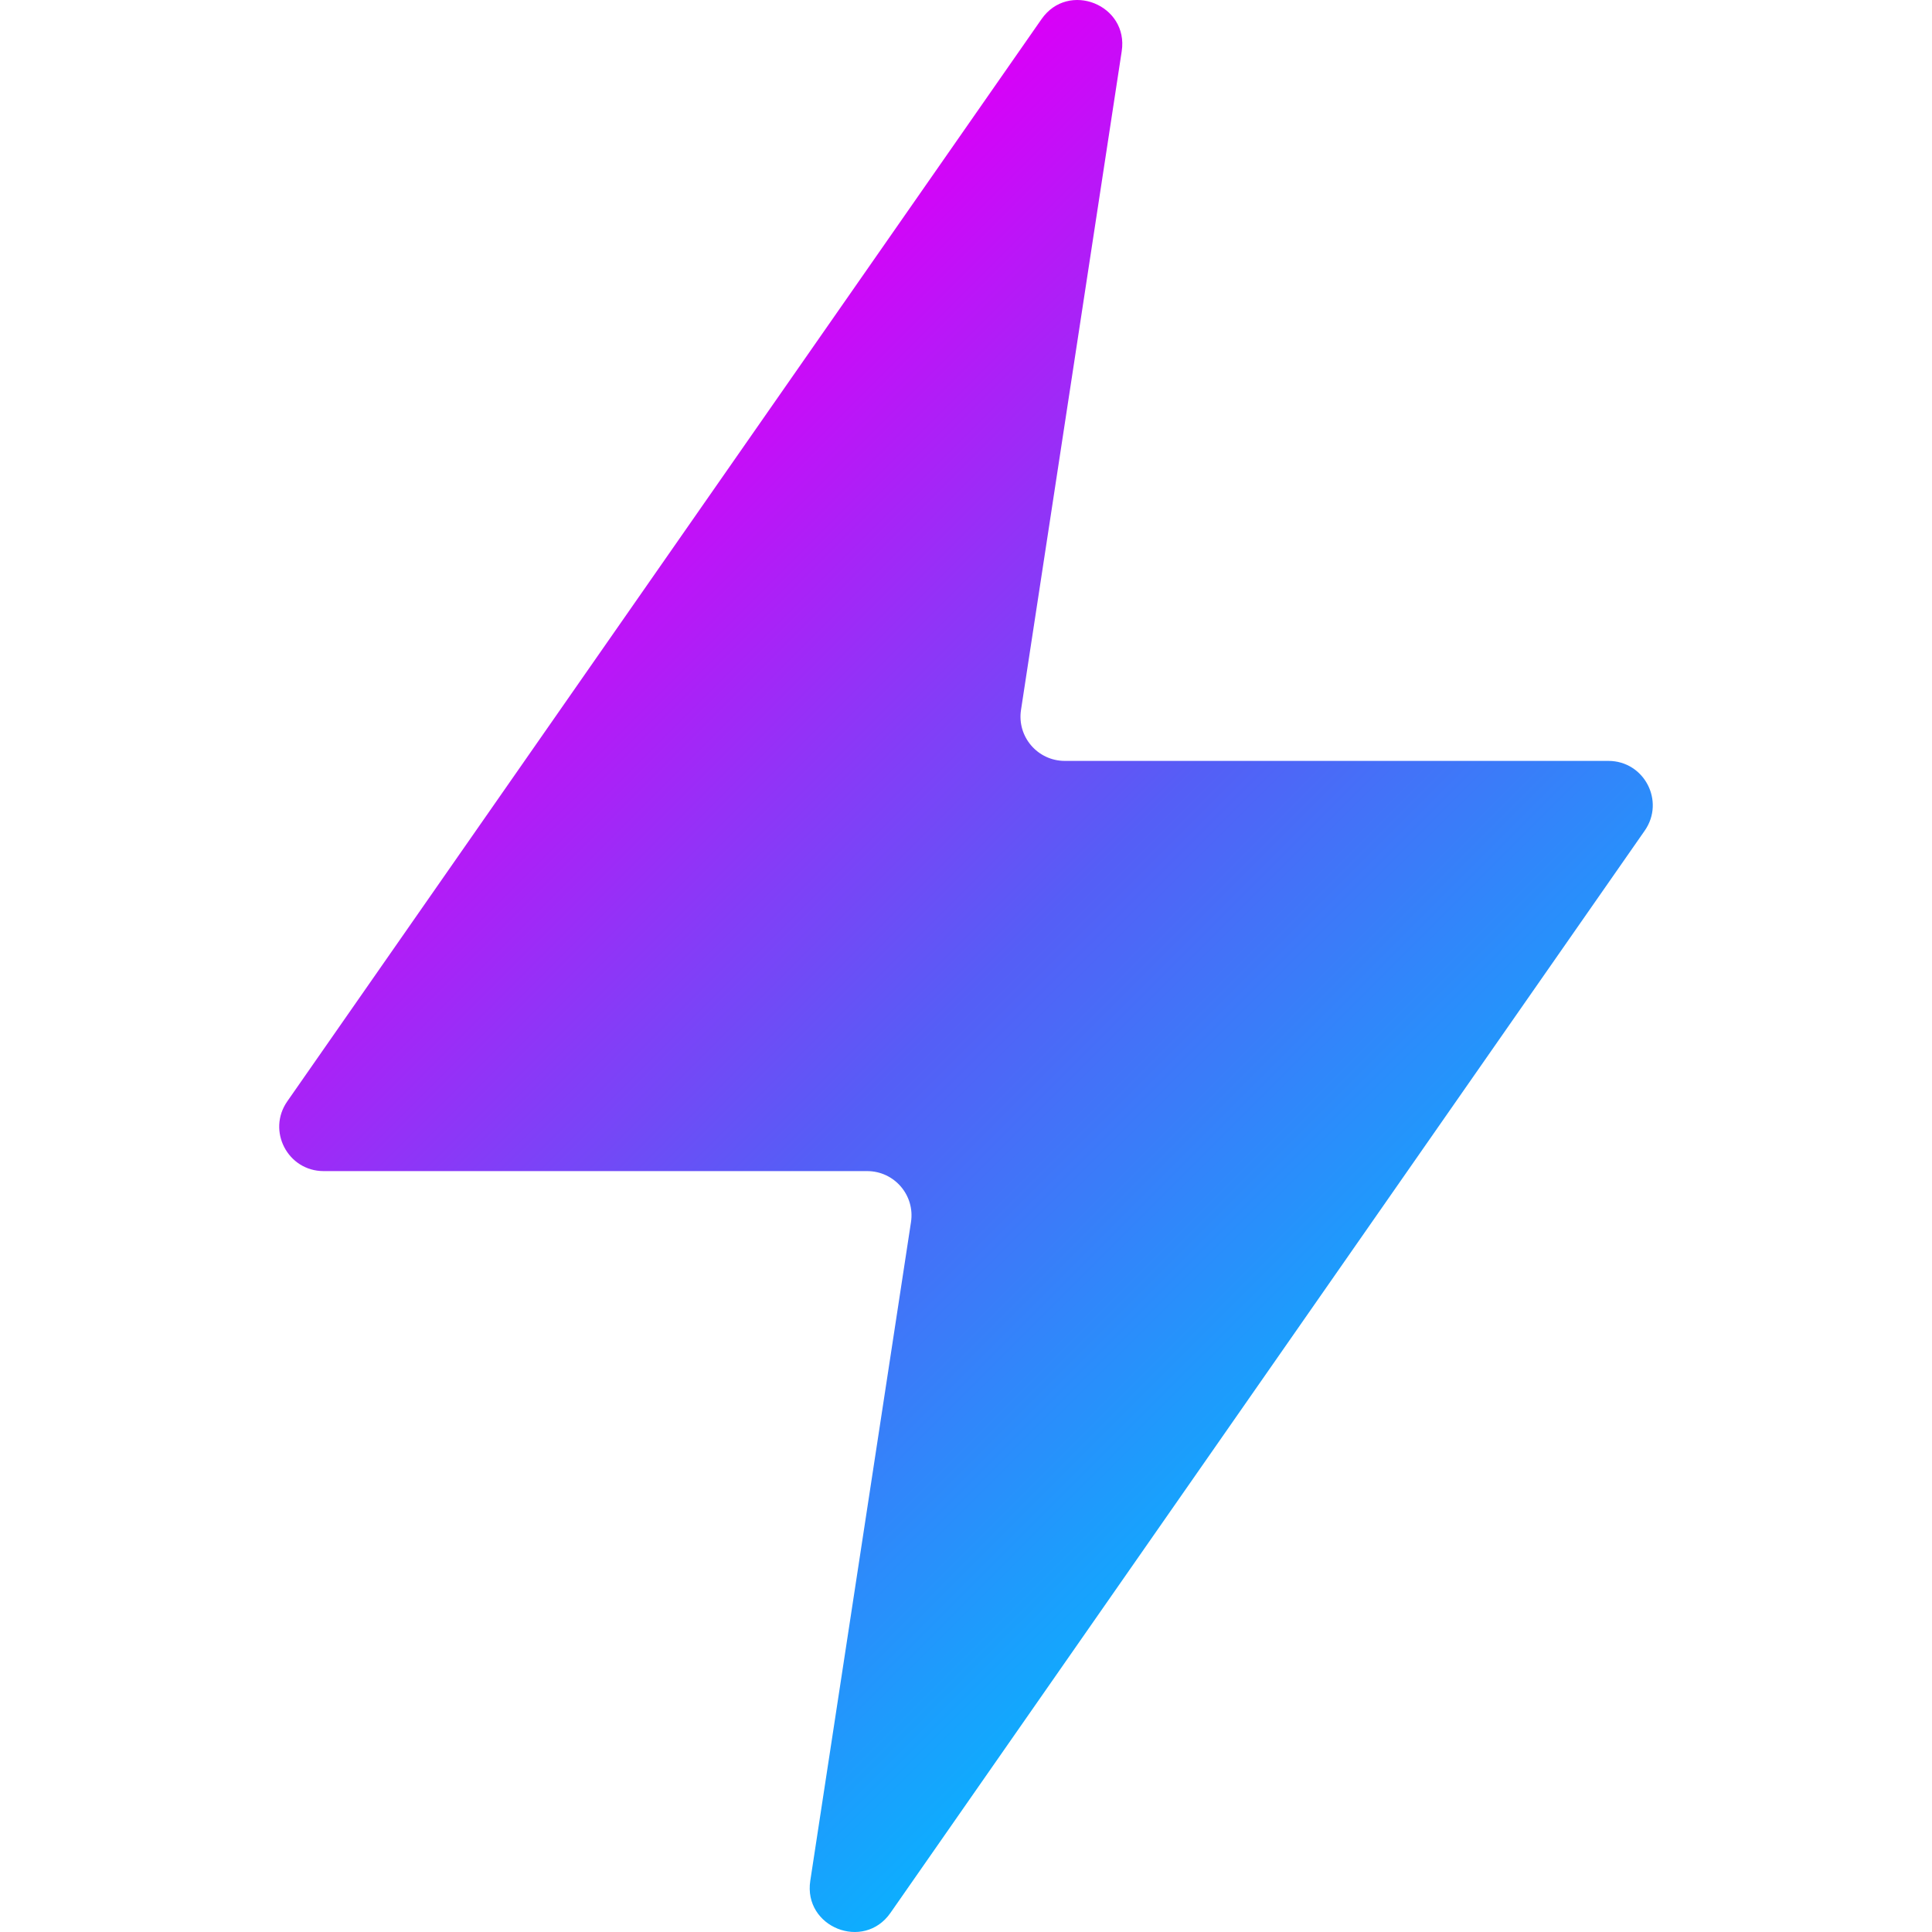 <svg xmlns="http://www.w3.org/2000/svg" xmlns:xlink="http://www.w3.org/1999/xlink" id="Layer_1" data-name="Layer 1" viewBox="0 0 250 250"><defs><style>      .cls-1 {        fill: url(#linear-gradient);        stroke-width: 0px;      }    </style><linearGradient id="linear-gradient" x1="68.55" y1="68.55" x2="181.45" y2="181.45" gradientUnits="userSpaceOnUse"><stop offset="0" stop-color="#d900f8"></stop><stop offset=".52" stop-color="#555ef6"></stop><stop offset="1" stop-color="#0daefe"></stop></linearGradient></defs><path class="cls-1" d="M208.12,98.46h-70.33c-3.52,0-6.21-3.13-5.67-6.61l13.03-85.22c.92-6.01-6.91-9.14-10.38-4.15L37.17,142.52c-2.65,3.81.07,9.02,4.71,9.02h70.33c3.52,0,6.21,3.13,5.67,6.61l-13.03,85.22c-.92,6.01,6.91,9.14,10.38,4.15l97.6-140.04c2.65-3.81-.07-9.02-4.71-9.02Z"></path></svg>